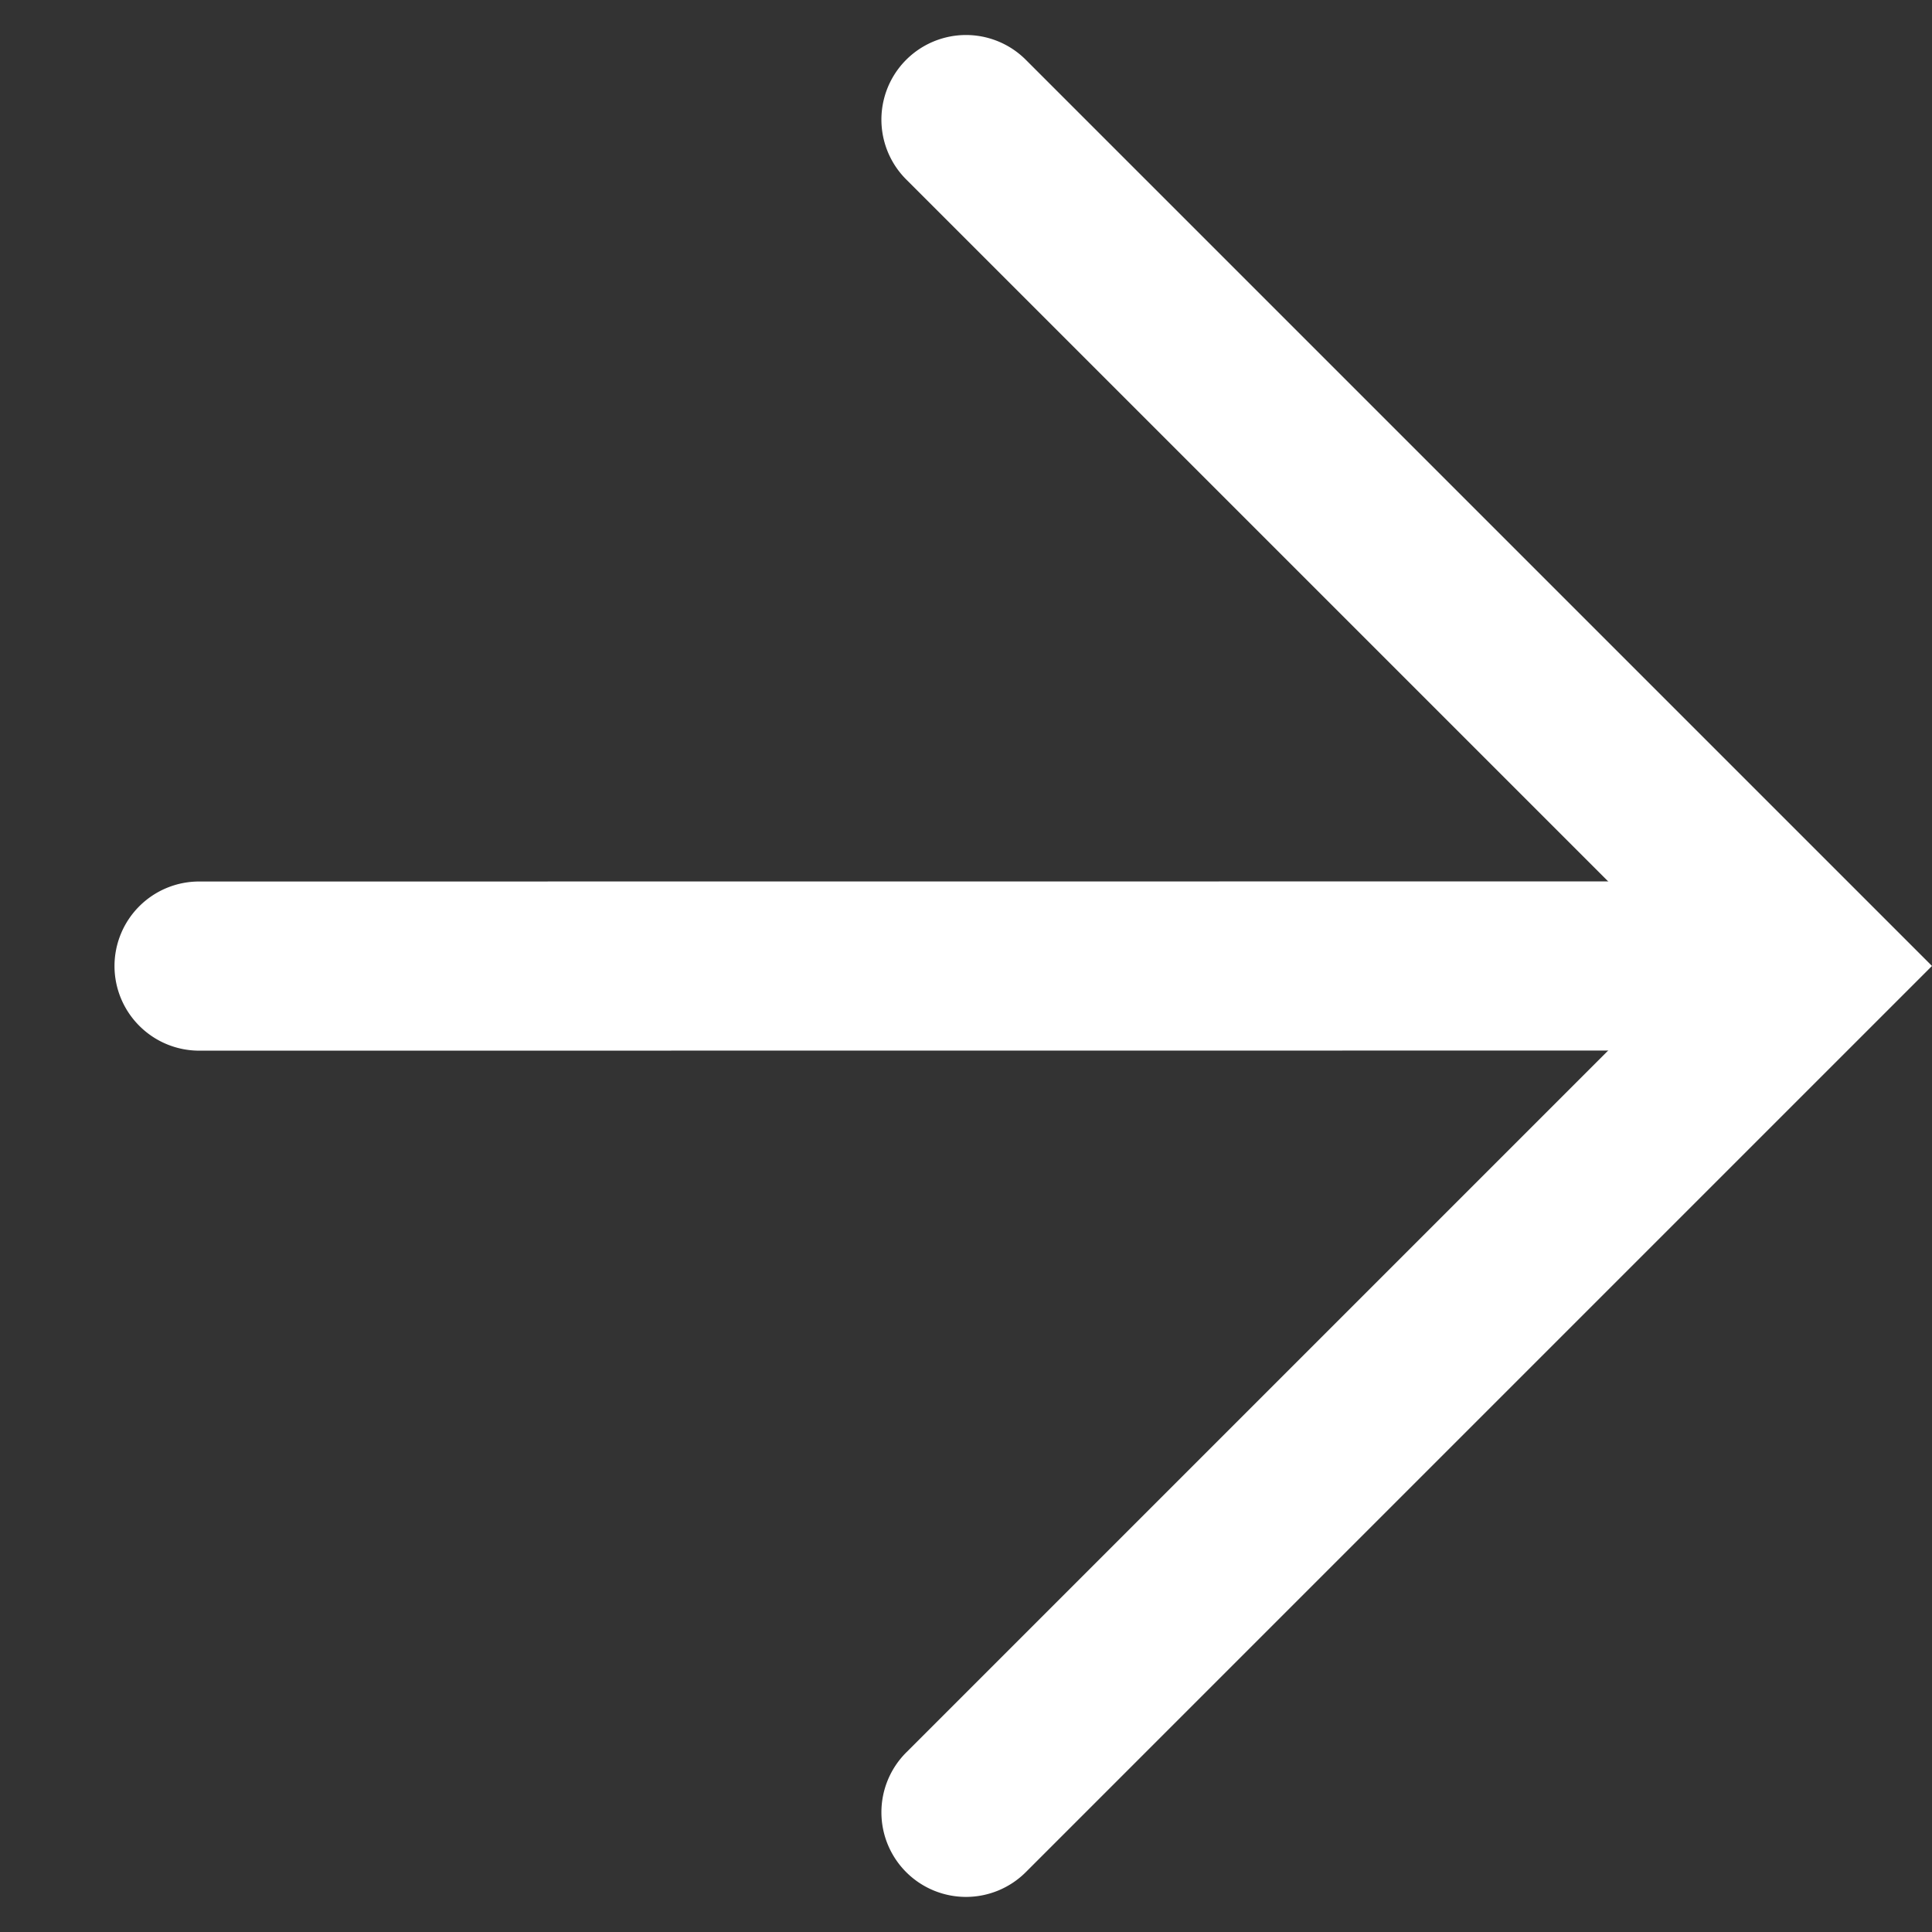 <svg xmlns="http://www.w3.org/2000/svg" width="11.42" height="11.42" viewBox="0 0 11.42 11.42">
  <rect x="0" y="0" width="11.42" height="11.42" fill="#333333" stroke="none"/>
  <g id="Group_2" data-name="Group 2" transform="translate(5.71 0.707) rotate(45)">
    <path id="Path_17" data-name="Path 17" d="M7.075,7.575H-.5V0A.5.5,0,0,1,0-.5.5.5,0,0,1,.5,0V6.575H7.075a.5.5,0,0,1,0,1Z" transform="translate(7.075 7.075) rotate(180)" fill="#fff"/>
    <path id="Line_2" data-name="Line 2" d="M0,7.075a.5.5,0,0,1-.354-.146.5.5,0,0,1,0-.707L6.221-.354a.5.5,0,0,1,.707,0,.5.5,0,0,1,0,.707L.354,6.928A.5.5,0,0,1,0,7.075Z" transform="translate(0.333 0.168)" fill="#fff"/>
  </g>
</svg>
